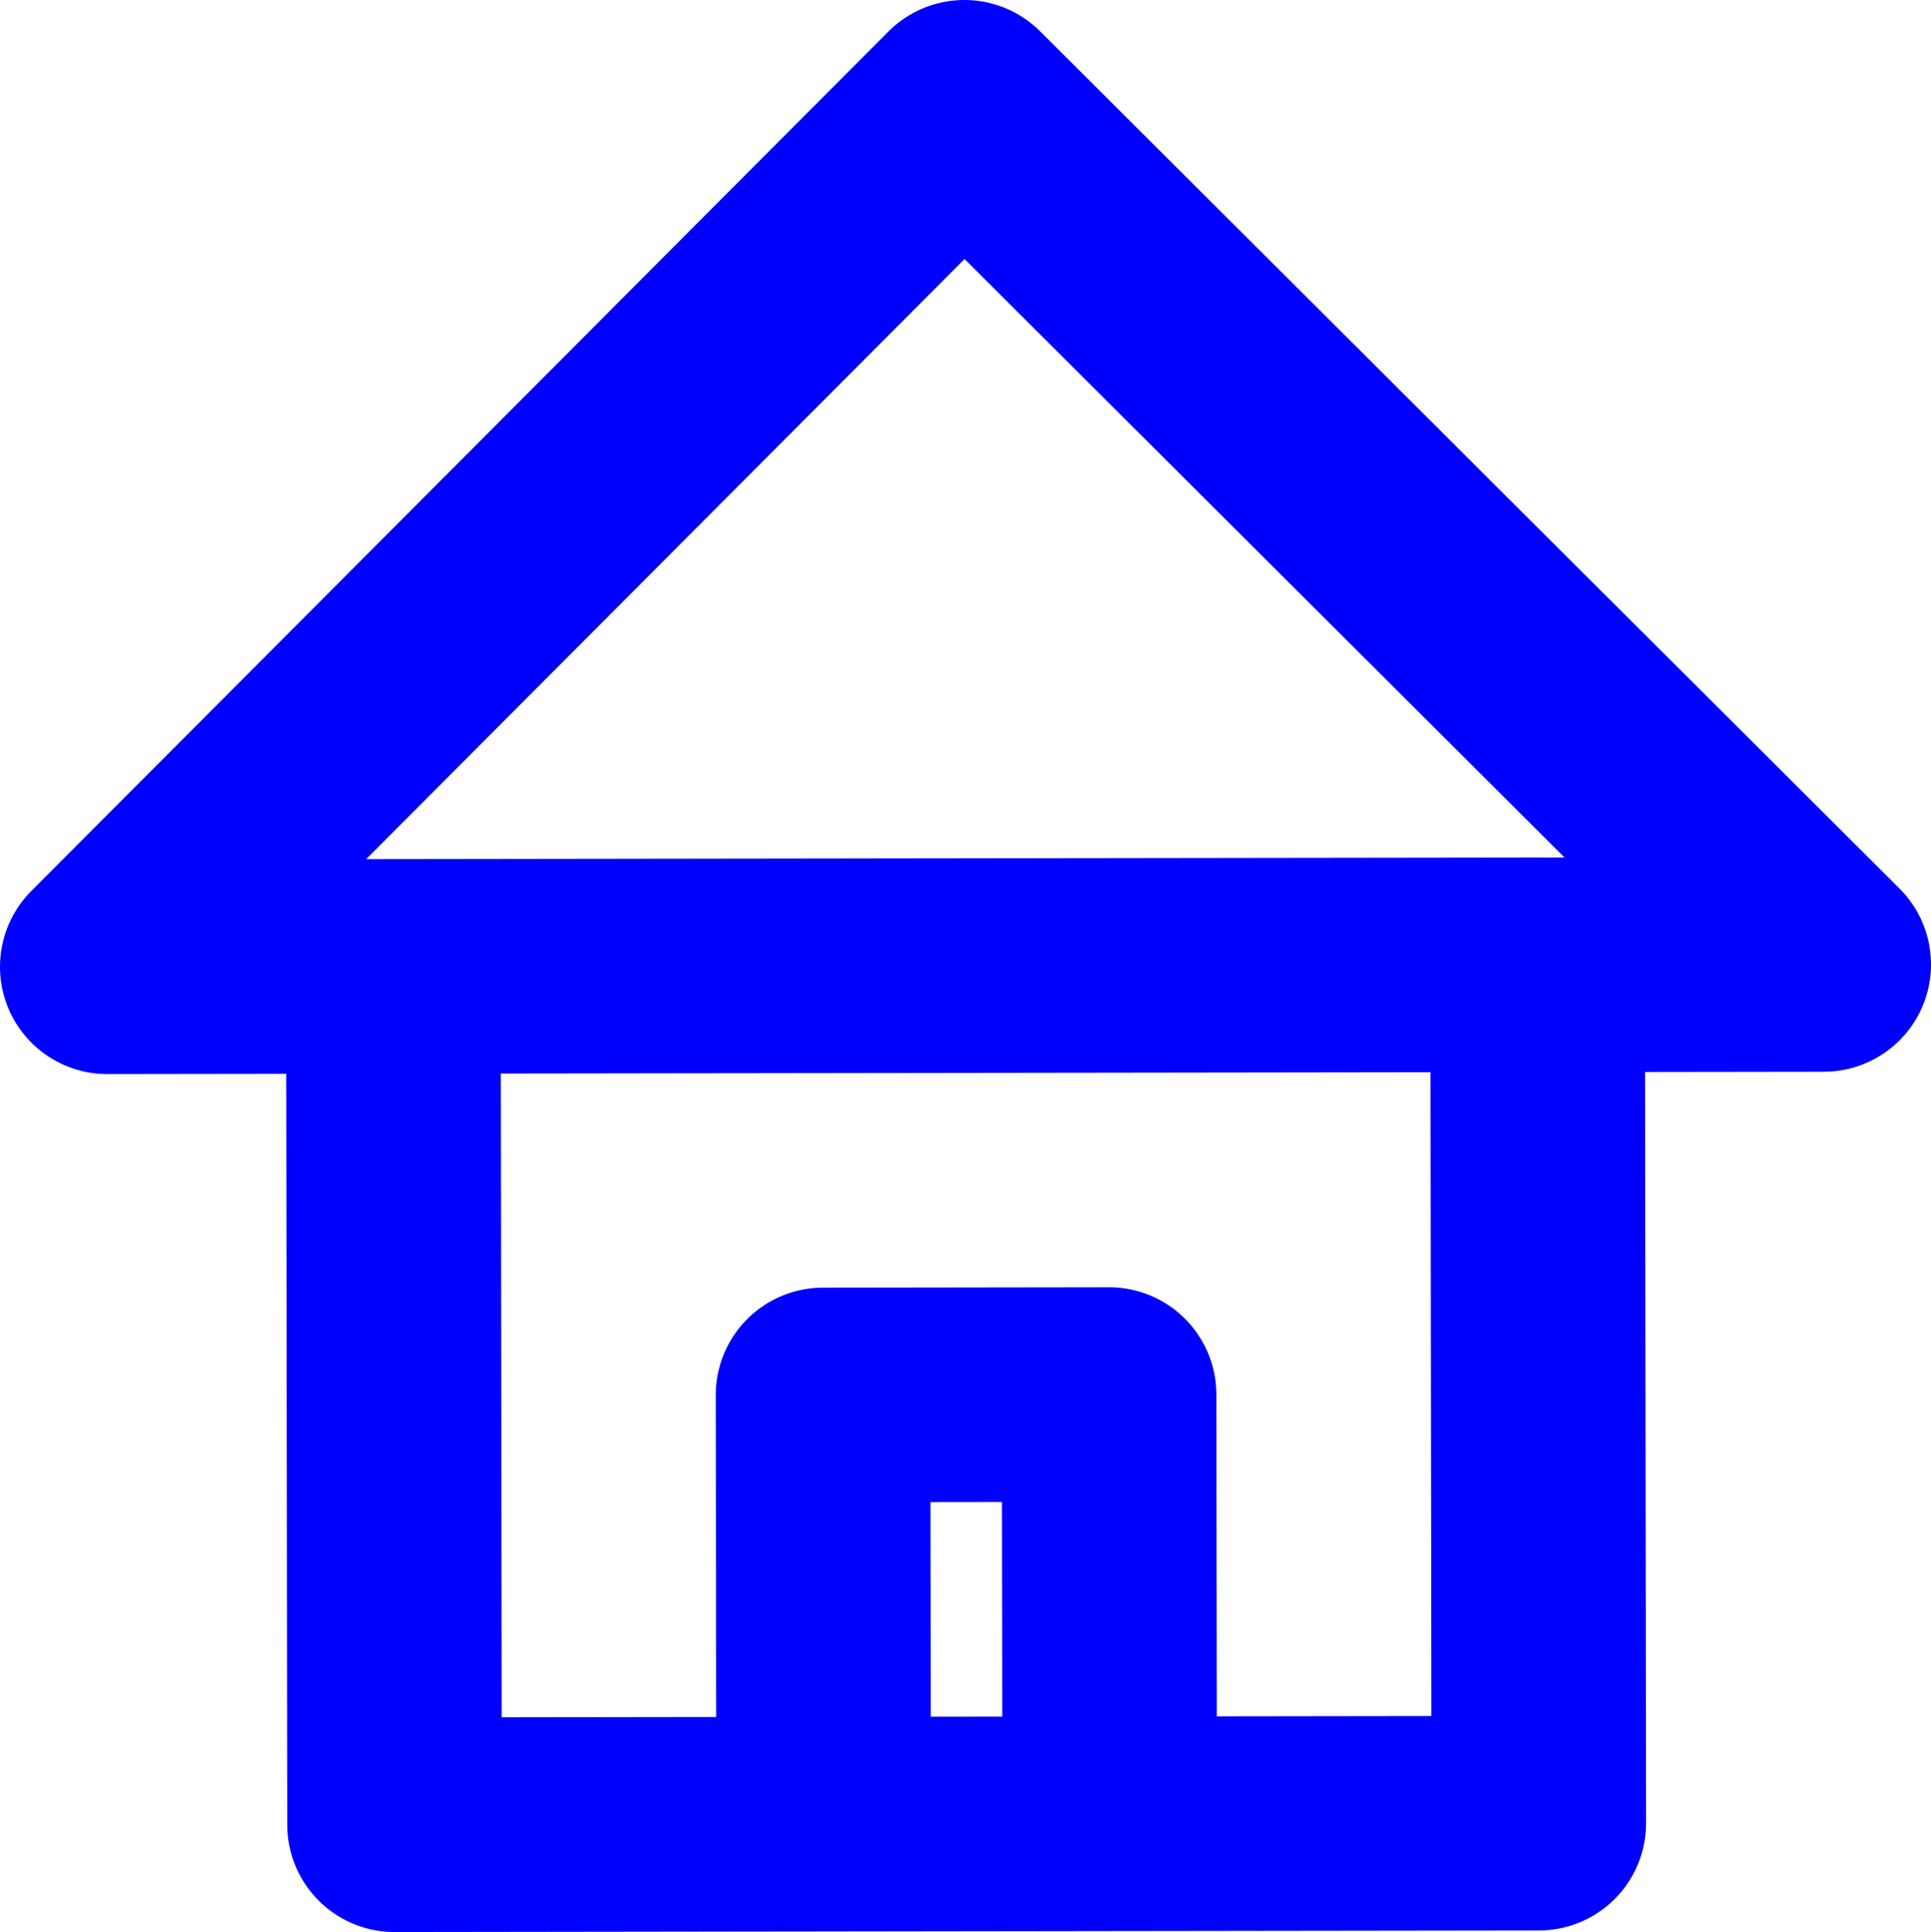 <?xml version="1.0" encoding="UTF-8"?>
<svg viewBox="0 0 270 270.109" xmlns="http://www.w3.org/2000/svg">
 <g transform="translate(-140.37 -332.96)">
  <path d="m155.37 468.12 119.84-120.16 120.16 119.84-40 0.054 0.163 120-160 0.218-0.163-120-40 0.054zm40-0.054 160-0.218m-99.837 120.14-0.082-60 40-0.054 0.082 60" fill="none" stroke="#00f" stroke-linecap="round" stroke-linejoin="round" stroke-width="30"/>
 </g>
</svg>
